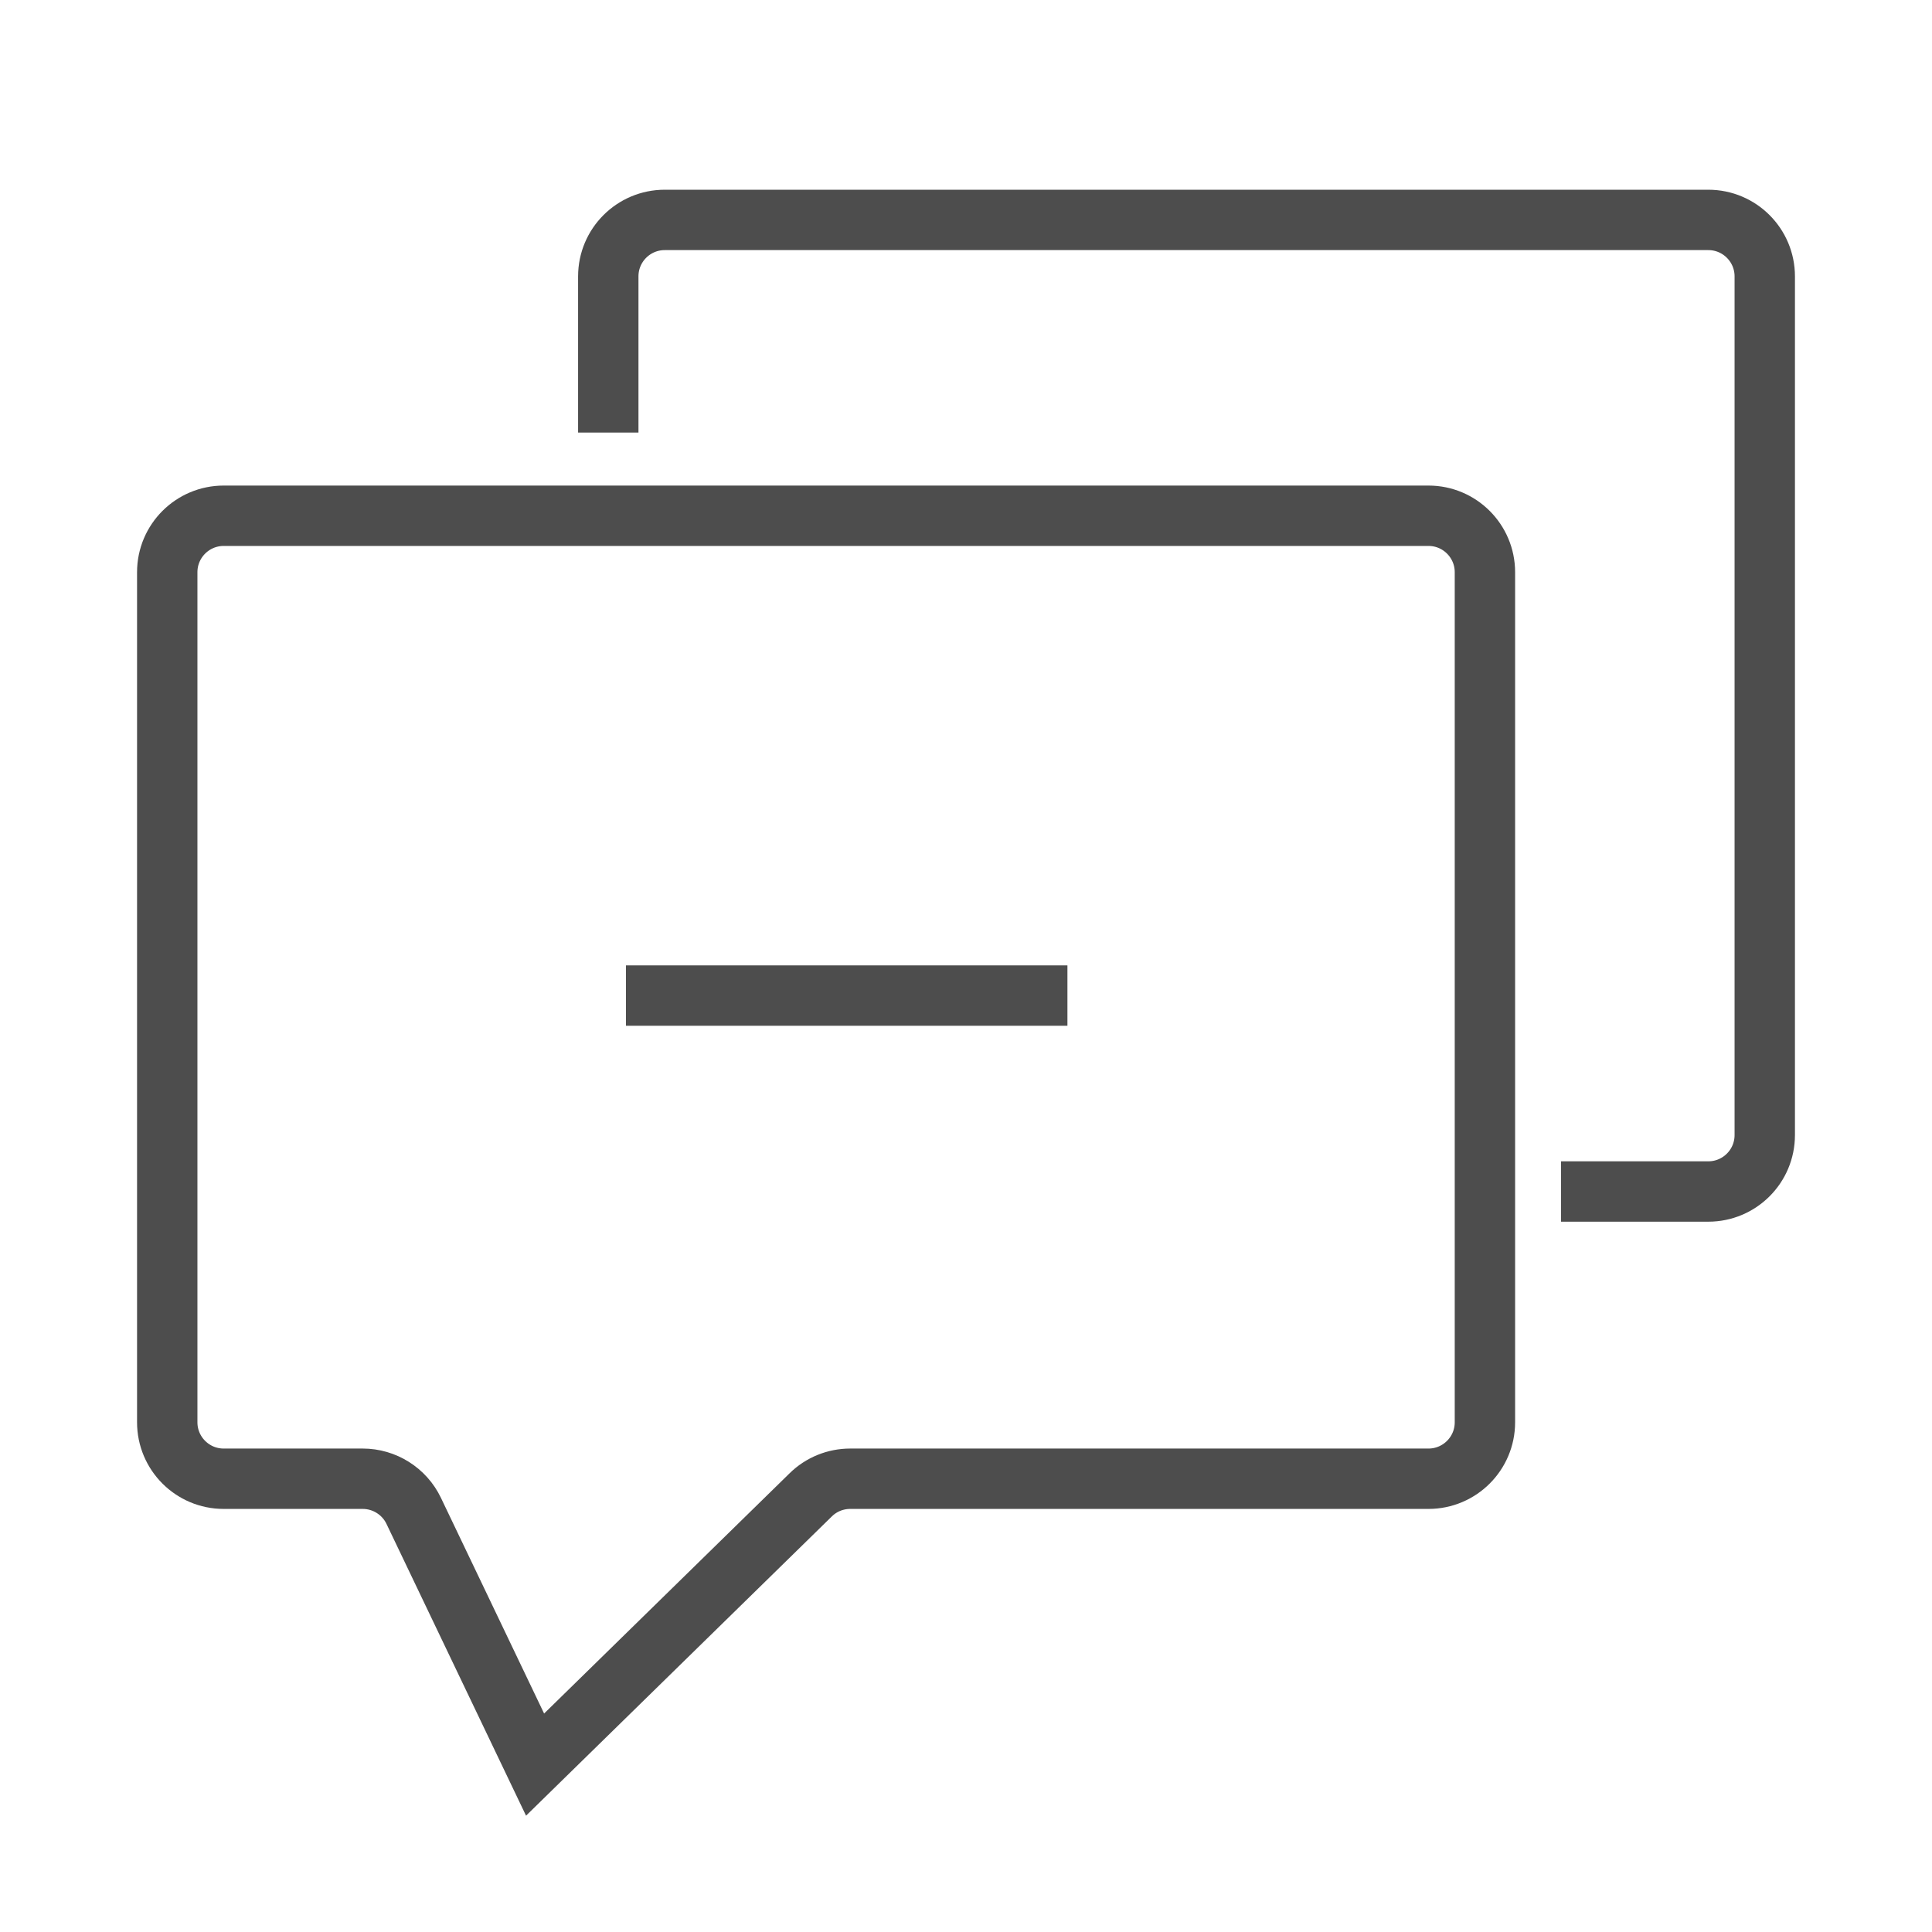 <svg viewBox="0 0 128 128" xmlns="http://www.w3.org/2000/svg" data-name="图层 1" id="_图层_1">
  <defs>
    <style>
      .cls-1 {
        fill: none;
        stroke: #4d4d4d;
        stroke-miterlimit: 10;
        stroke-width: 4px;
      }
    </style>
  </defs>
  <path d="M11.08,94.23v-56.32c0-2.07,1.68-3.74,3.74-3.74h79.82c2.07,0,3.74,1.68,3.74,3.74v56.32c0,2.07-1.68,3.74-3.74,3.74h-38.31c-.98,0-1.92.38-2.62,1.07l-18.26,17.87-8.04-16.81c-.62-1.3-1.94-2.13-3.38-2.13h-9.21c-2.07,0-3.74-1.68-3.74-3.74Z" class="cls-1"></path>
  <path d="M40.3,28.66v-10.35c0-2.07,1.68-3.74,3.74-3.74h69.14c2.07,0,3.74,1.68,3.74,3.74v56.89c0,2.07-1.68,3.74-3.74,3.74h-9.76" class="cls-1"></path>
  <line y2="65.96" x2="70.72" y1="65.96" x1="41.47" class="cls-1"></line>
</svg>